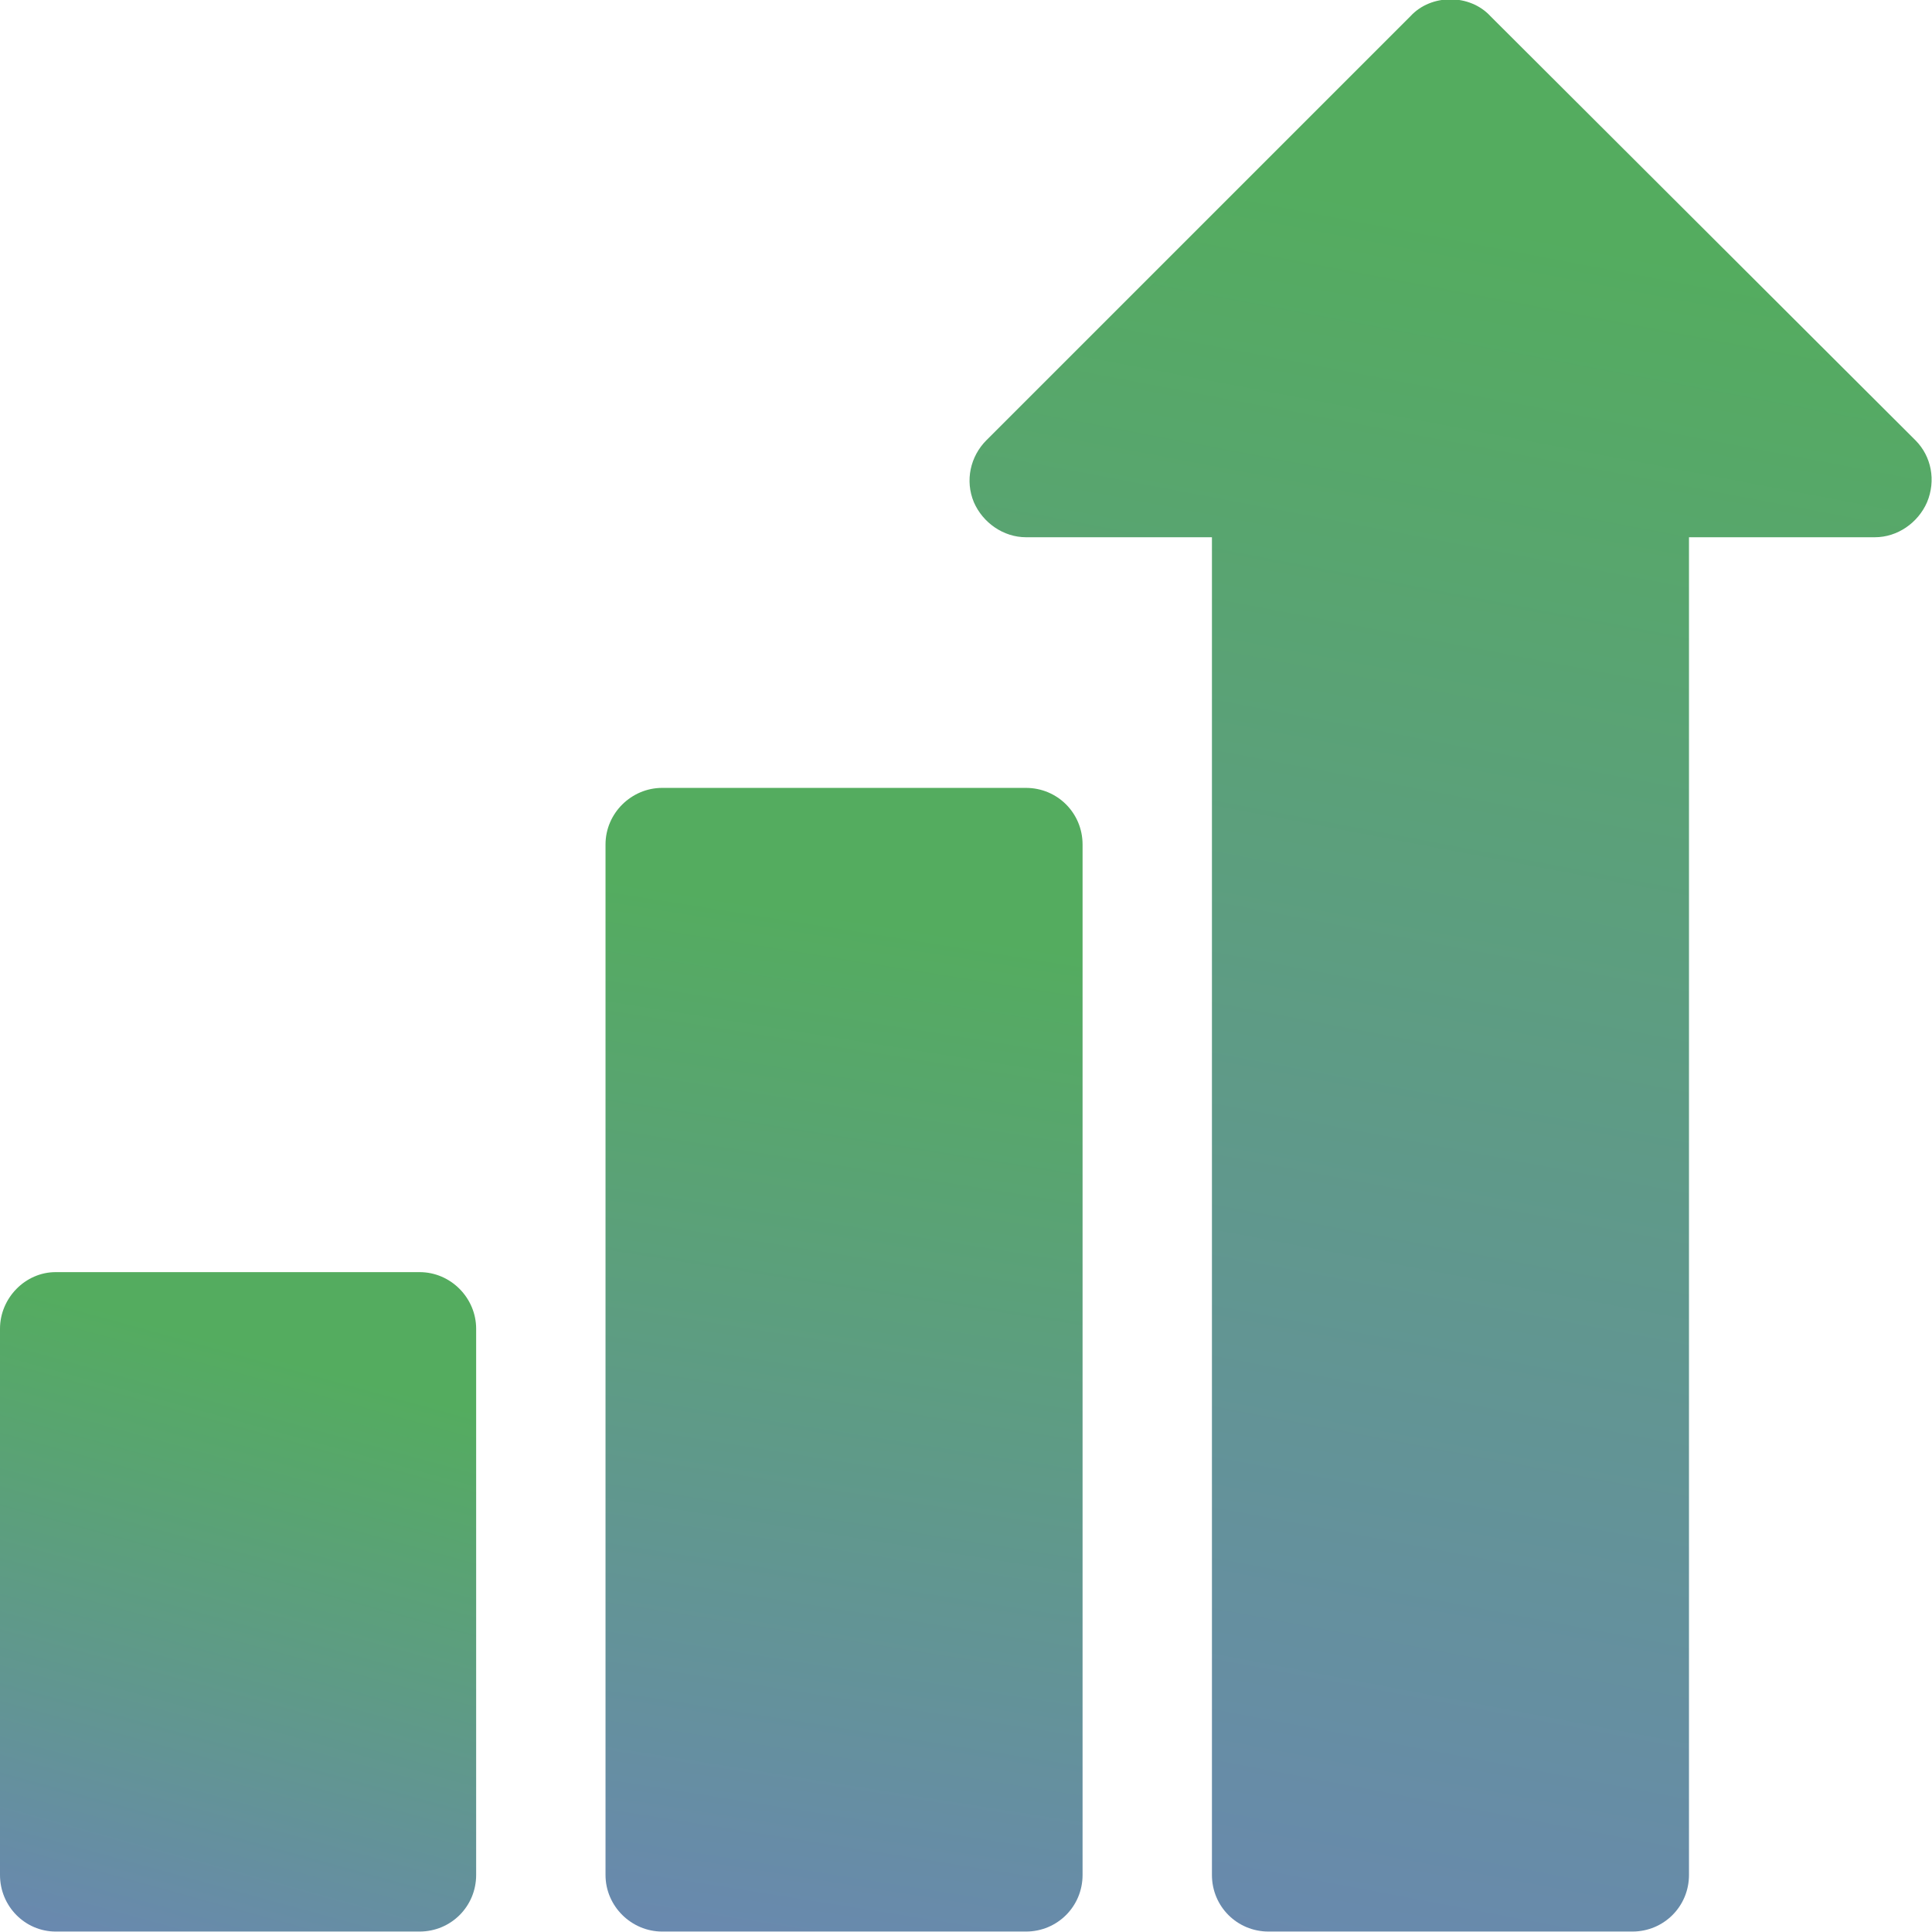 <svg width="21.505" height="21.503" viewBox="0 0 21.505 21.503" fill="none" xmlns="http://www.w3.org/2000/svg" xmlns:xlink="http://www.w3.org/1999/xlink">
	<desc>
			Created with Pixso.
	</desc>
	<defs>
		<linearGradient x1="16.151" y1="2.382" x2="11.825" y2="25.176" id="paint_linear_1_365_0" gradientUnits="userSpaceOnUse">
			<stop stop-color="#54AC5F"/>
			<stop offset="1" stop-color="#6D82BE"/>
		</linearGradient>
		<linearGradient x1="9.403" y1="10.181" x2="7.258" y2="23.678" id="paint_linear_1_366_0" gradientUnits="userSpaceOnUse">
			<stop stop-color="#54AC5F"/>
			<stop offset="1" stop-color="#6D82BE"/>
		</linearGradient>
		<linearGradient x1="2.654" y1="14.982" x2="0.51" y2="22.756" id="paint_linear_1_367_0" gradientUnits="userSpaceOnUse">
			<stop stop-color="#54AC5F"/>
			<stop offset="1" stop-color="#6D82BE"/>
		</linearGradient>
	</defs>
	<path id="Контур 13239" d="M21.32 4.9L16.59 0.18C16.36 -0.07 15.93 -0.07 15.7 0.18L10.98 4.9C10.8 5.08 10.74 5.35 10.84 5.59C10.94 5.82 11.17 5.98 11.42 5.98L13.49 5.98L13.49 20.87C13.49 21.22 13.77 21.5 14.12 21.5L18.17 21.5C18.52 21.5 18.8 21.22 18.8 20.87L18.8 5.98L20.87 5.98C21.12 5.98 21.35 5.82 21.45 5.59C21.55 5.35 21.5 5.08 21.32 4.9Z" fill="url(#paint_linear_1_365_0)" fill-opacity="1" fill-rule="nonzero"/>
	<path id="Контур 13239" d="M16.59 0.18C16.36 -0.07 15.93 -0.07 15.7 0.18L10.98 4.9C10.8 5.08 10.74 5.35 10.84 5.59C10.94 5.82 11.17 5.98 11.42 5.98L13.49 5.98L13.49 20.87C13.49 21.22 13.77 21.5 14.12 21.5L18.17 21.5C18.52 21.5 18.8 21.22 18.8 20.87L18.8 5.98L20.87 5.98C21.12 5.98 21.35 5.82 21.45 5.59C21.55 5.35 21.5 5.08 21.32 4.9L16.59 0.18Z" stroke="#707070" stroke-opacity="0" stroke-width="1"/>
	<path id="Контур 13240" d="M11.42 8.77L7.37 8.77C7.03 8.77 6.74 9.05 6.74 9.4L6.74 20.87C6.74 21.22 7.03 21.5 7.37 21.5L11.42 21.5C11.77 21.5 12.05 21.22 12.05 20.87L12.05 9.4C12.05 9.05 11.77 8.77 11.42 8.77Z" fill="url(#paint_linear_1_366_0)" fill-opacity="1" fill-rule="nonzero"/>
	<path id="Контур 13240" d="M7.37 8.77C7.03 8.77 6.74 9.05 6.74 9.4L6.74 20.87C6.74 21.22 7.03 21.5 7.37 21.5L11.42 21.5C11.77 21.5 12.05 21.22 12.05 20.87L12.05 9.4C12.05 9.05 11.77 8.77 11.42 8.77L7.37 8.77Z" stroke="#707070" stroke-opacity="0" stroke-width="1"/>
	<path id="Контур 13241" d="M4.67 14.16L0.62 14.16C0.28 14.16 0 14.45 0 14.79L0 20.87C0 21.22 0.28 21.5 0.62 21.5L4.67 21.5C5.02 21.5 5.3 21.22 5.3 20.87L5.3 14.79C5.3 14.45 5.02 14.16 4.67 14.16Z" fill="url(#paint_linear_1_367_0)" fill-opacity="1" fill-rule="nonzero"/>
	<path id="Контур 13241" d="M0.62 14.16C0.28 14.16 0 14.45 0 14.79L0 20.87C0 21.22 0.28 21.5 0.62 21.5L4.67 21.5C5.02 21.5 5.3 21.22 5.3 20.87L5.3 14.79C5.3 14.45 5.02 14.16 4.67 14.16L0.62 14.16Z" stroke="#707070" stroke-opacity="0" stroke-width="1"/>
</svg>
